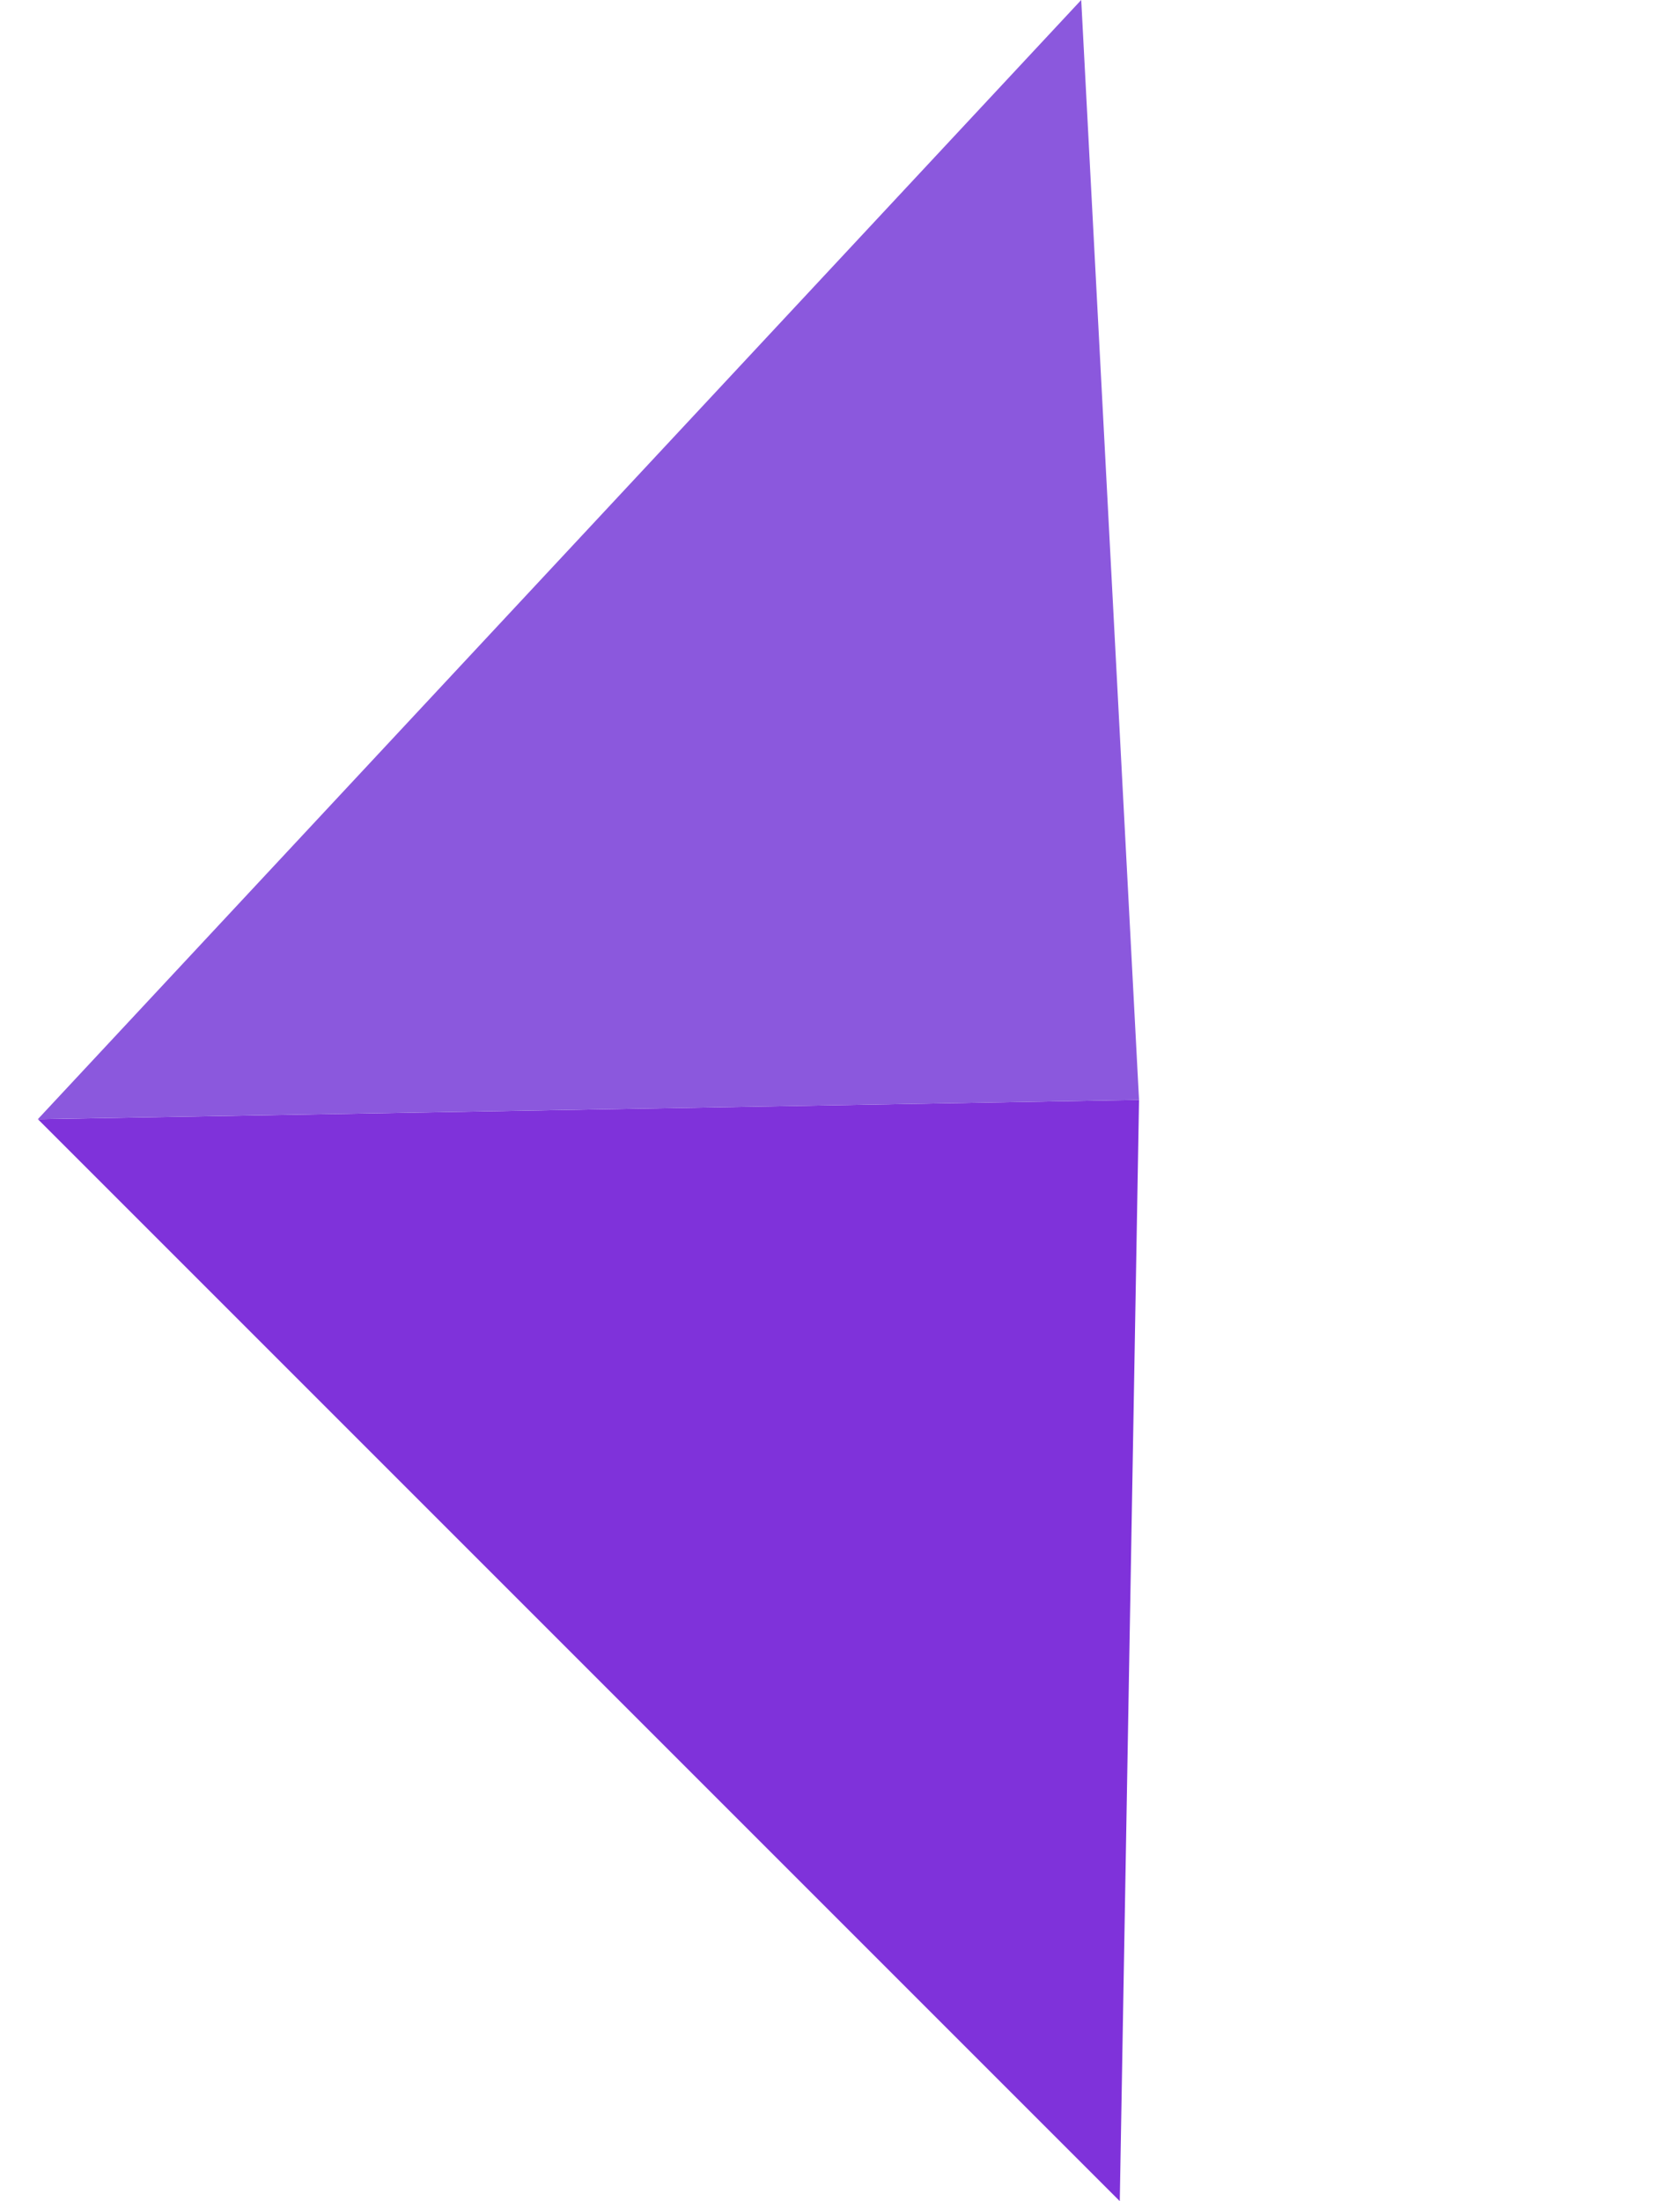 <svg xmlns="http://www.w3.org/2000/svg" width="47.546" height="62.29" viewBox="0 0 47.546 62.29">
  <g id="Group_517" data-name="Group 517" transform="translate(31.691 62.29) rotate(-135)">
    <path id="Path_2357" data-name="Path 2357" d="M21.651,22.422,0,0H43.3Z" transform="translate(0)" fill="#7f32da"/>
    <path id="Path_2358" data-name="Path 2358" d="M0,22.422,21.651,0l1.516,43.275Z" transform="translate(21.651 0)" fill="#8b58dd"/>
  </g>
</svg>
